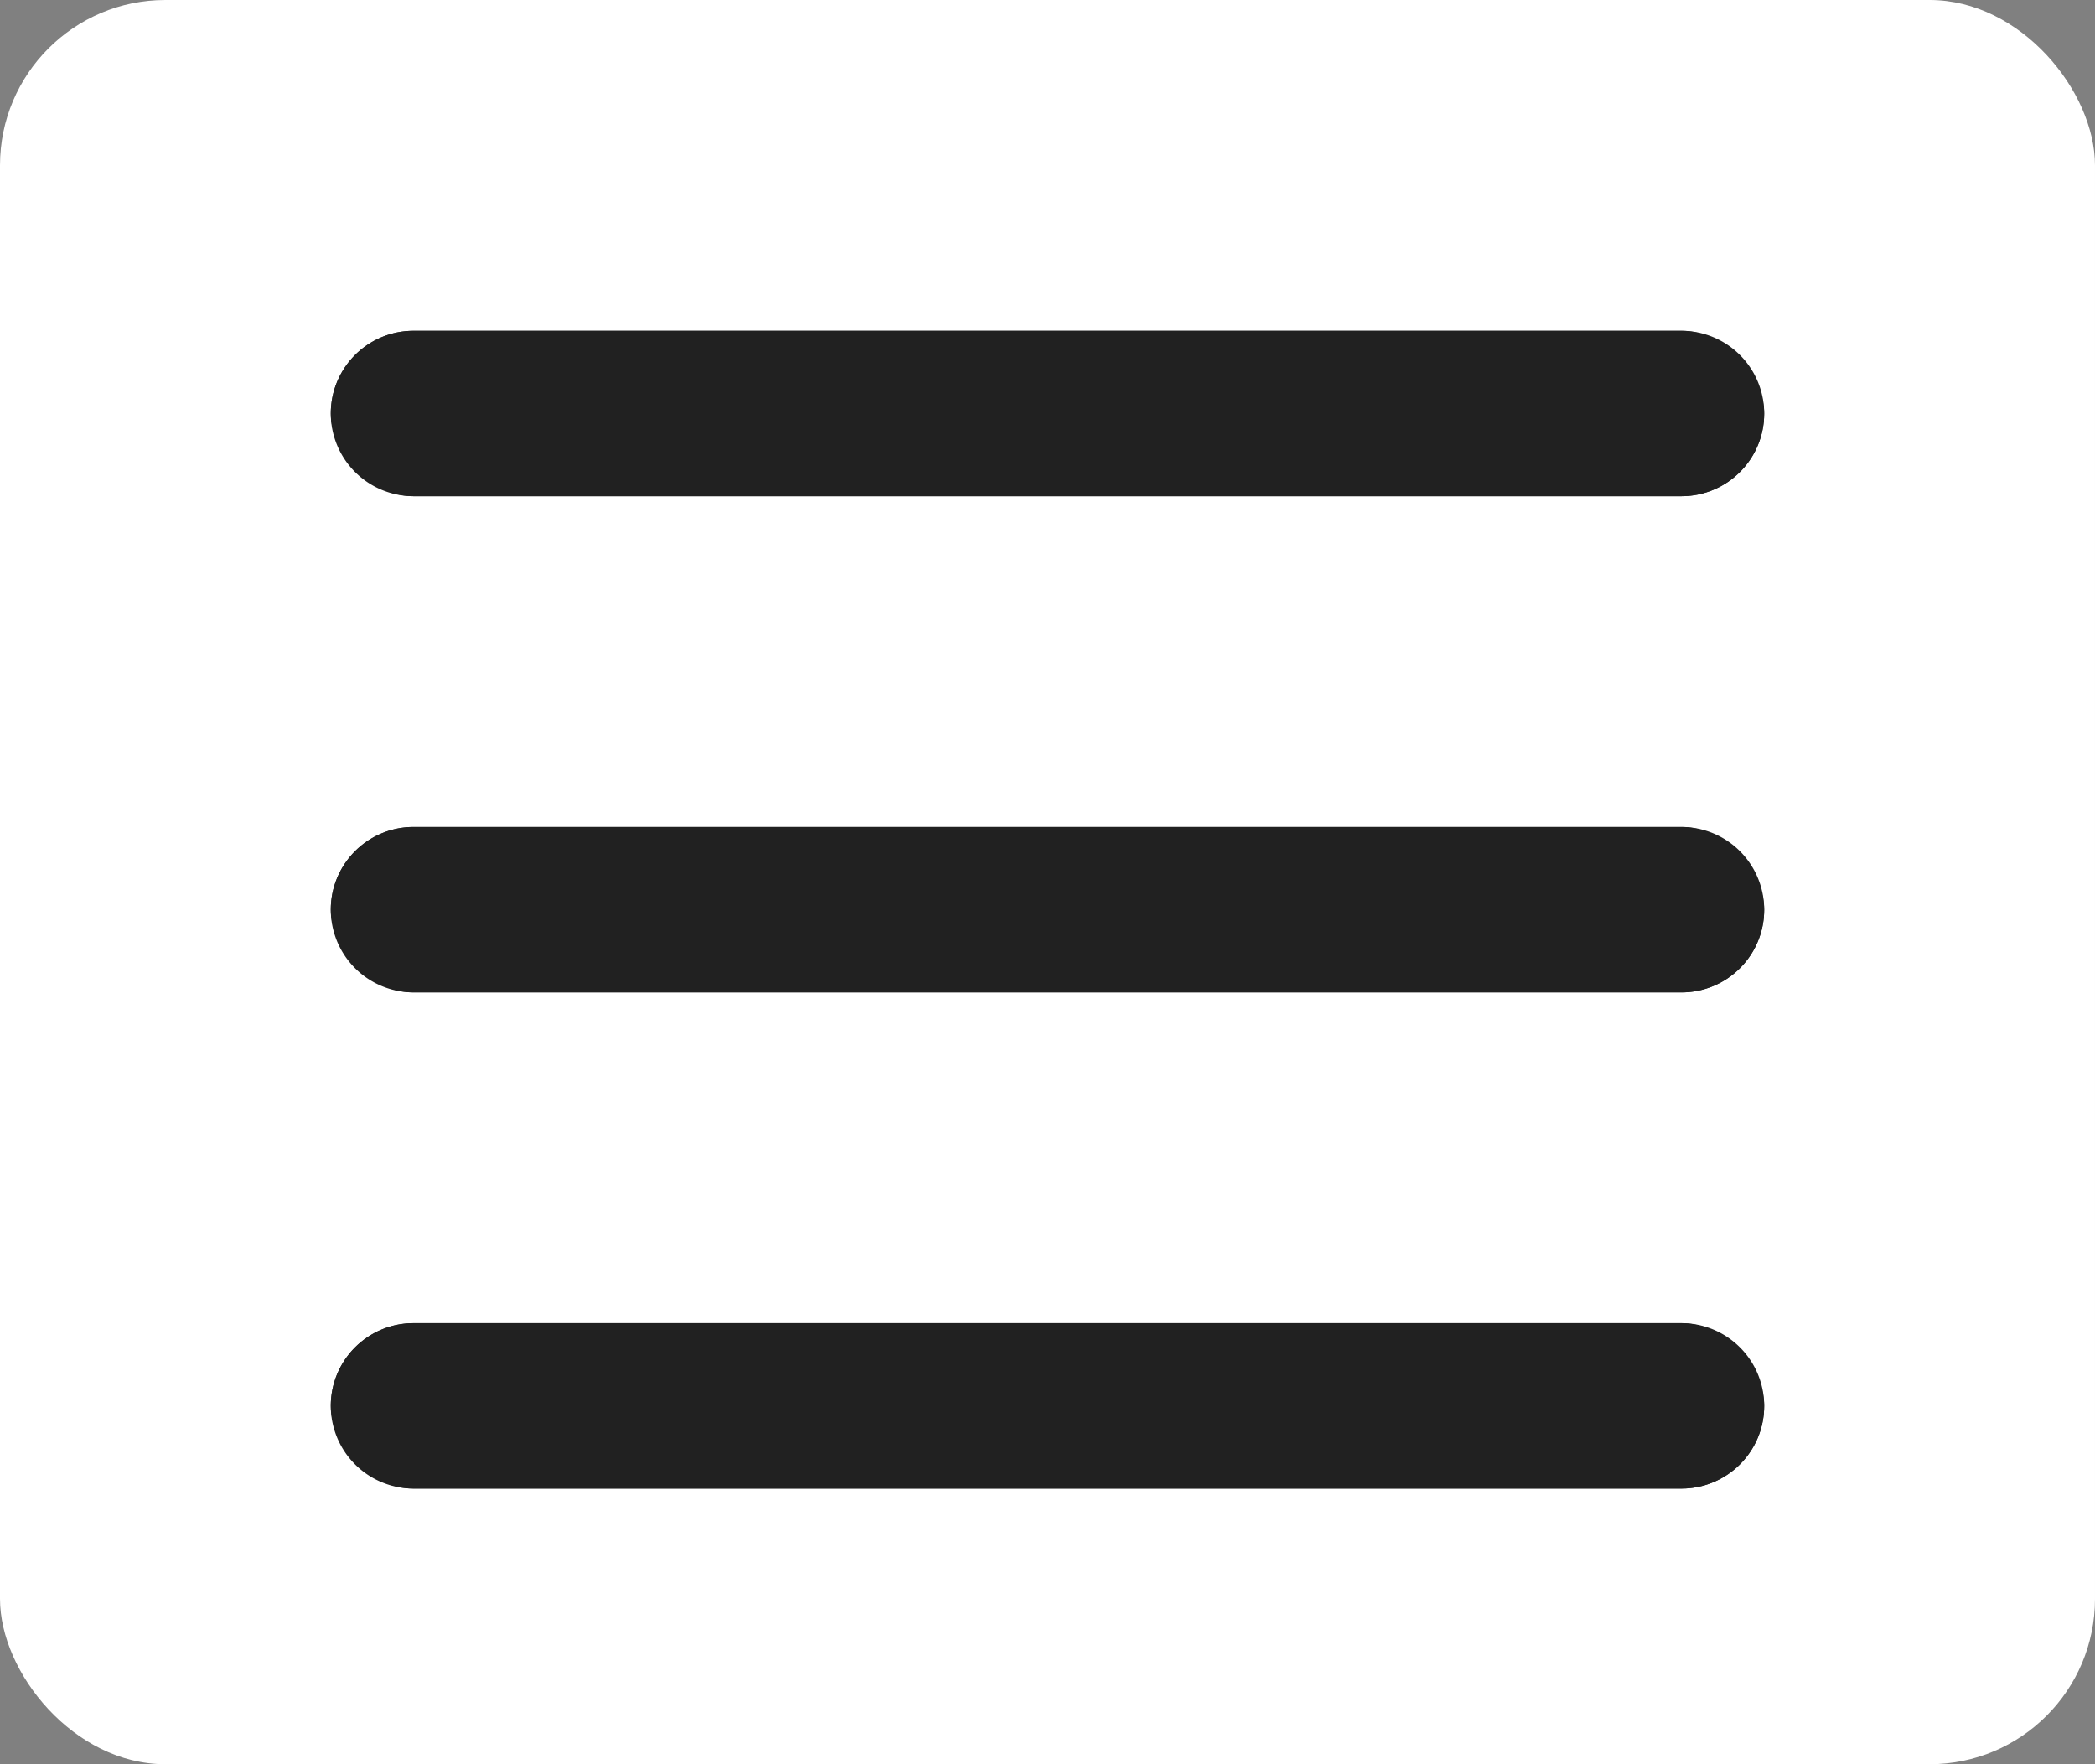 <svg xmlns="http://www.w3.org/2000/svg" width="38" height="32"><rect width="100%" height="100%" fill="#808080" stroke="none"/><g transform="translate(-327 -10)"><rect width="38" height="32" rx="3" transform="translate(327 10)" fill="#fff"/><rect width="26" height="3" rx="1.5" transform="translate(333 16)" fill="#212121"/><path d="M334.5 17a.5.5 0 000 1h23a.5.5 0 000-1h-23m0-1h23a1.5 1.5 0 010 3h-23a1.5 1.5 0 010-3z" fill="#212121"/><rect width="26" height="3" rx="1.5" transform="translate(333 25)" fill="#212121"/><path d="M334.5 26a.5.5 0 000 1h23a.5.5 0 000-1h-23m0-1h23a1.5 1.5 0 010 3h-23a1.5 1.5 0 010-3z" fill="#212121"/><rect width="26" height="3" rx="1.5" transform="translate(333 34)" fill="#212121"/><path d="M334.5 35a.5.5 0 000 1h23a.5.5 0 000-1h-23m0-1h23a1.5 1.5 0 010 3h-23a1.5 1.5 0 010-3z" fill="#212121"/></g></svg>